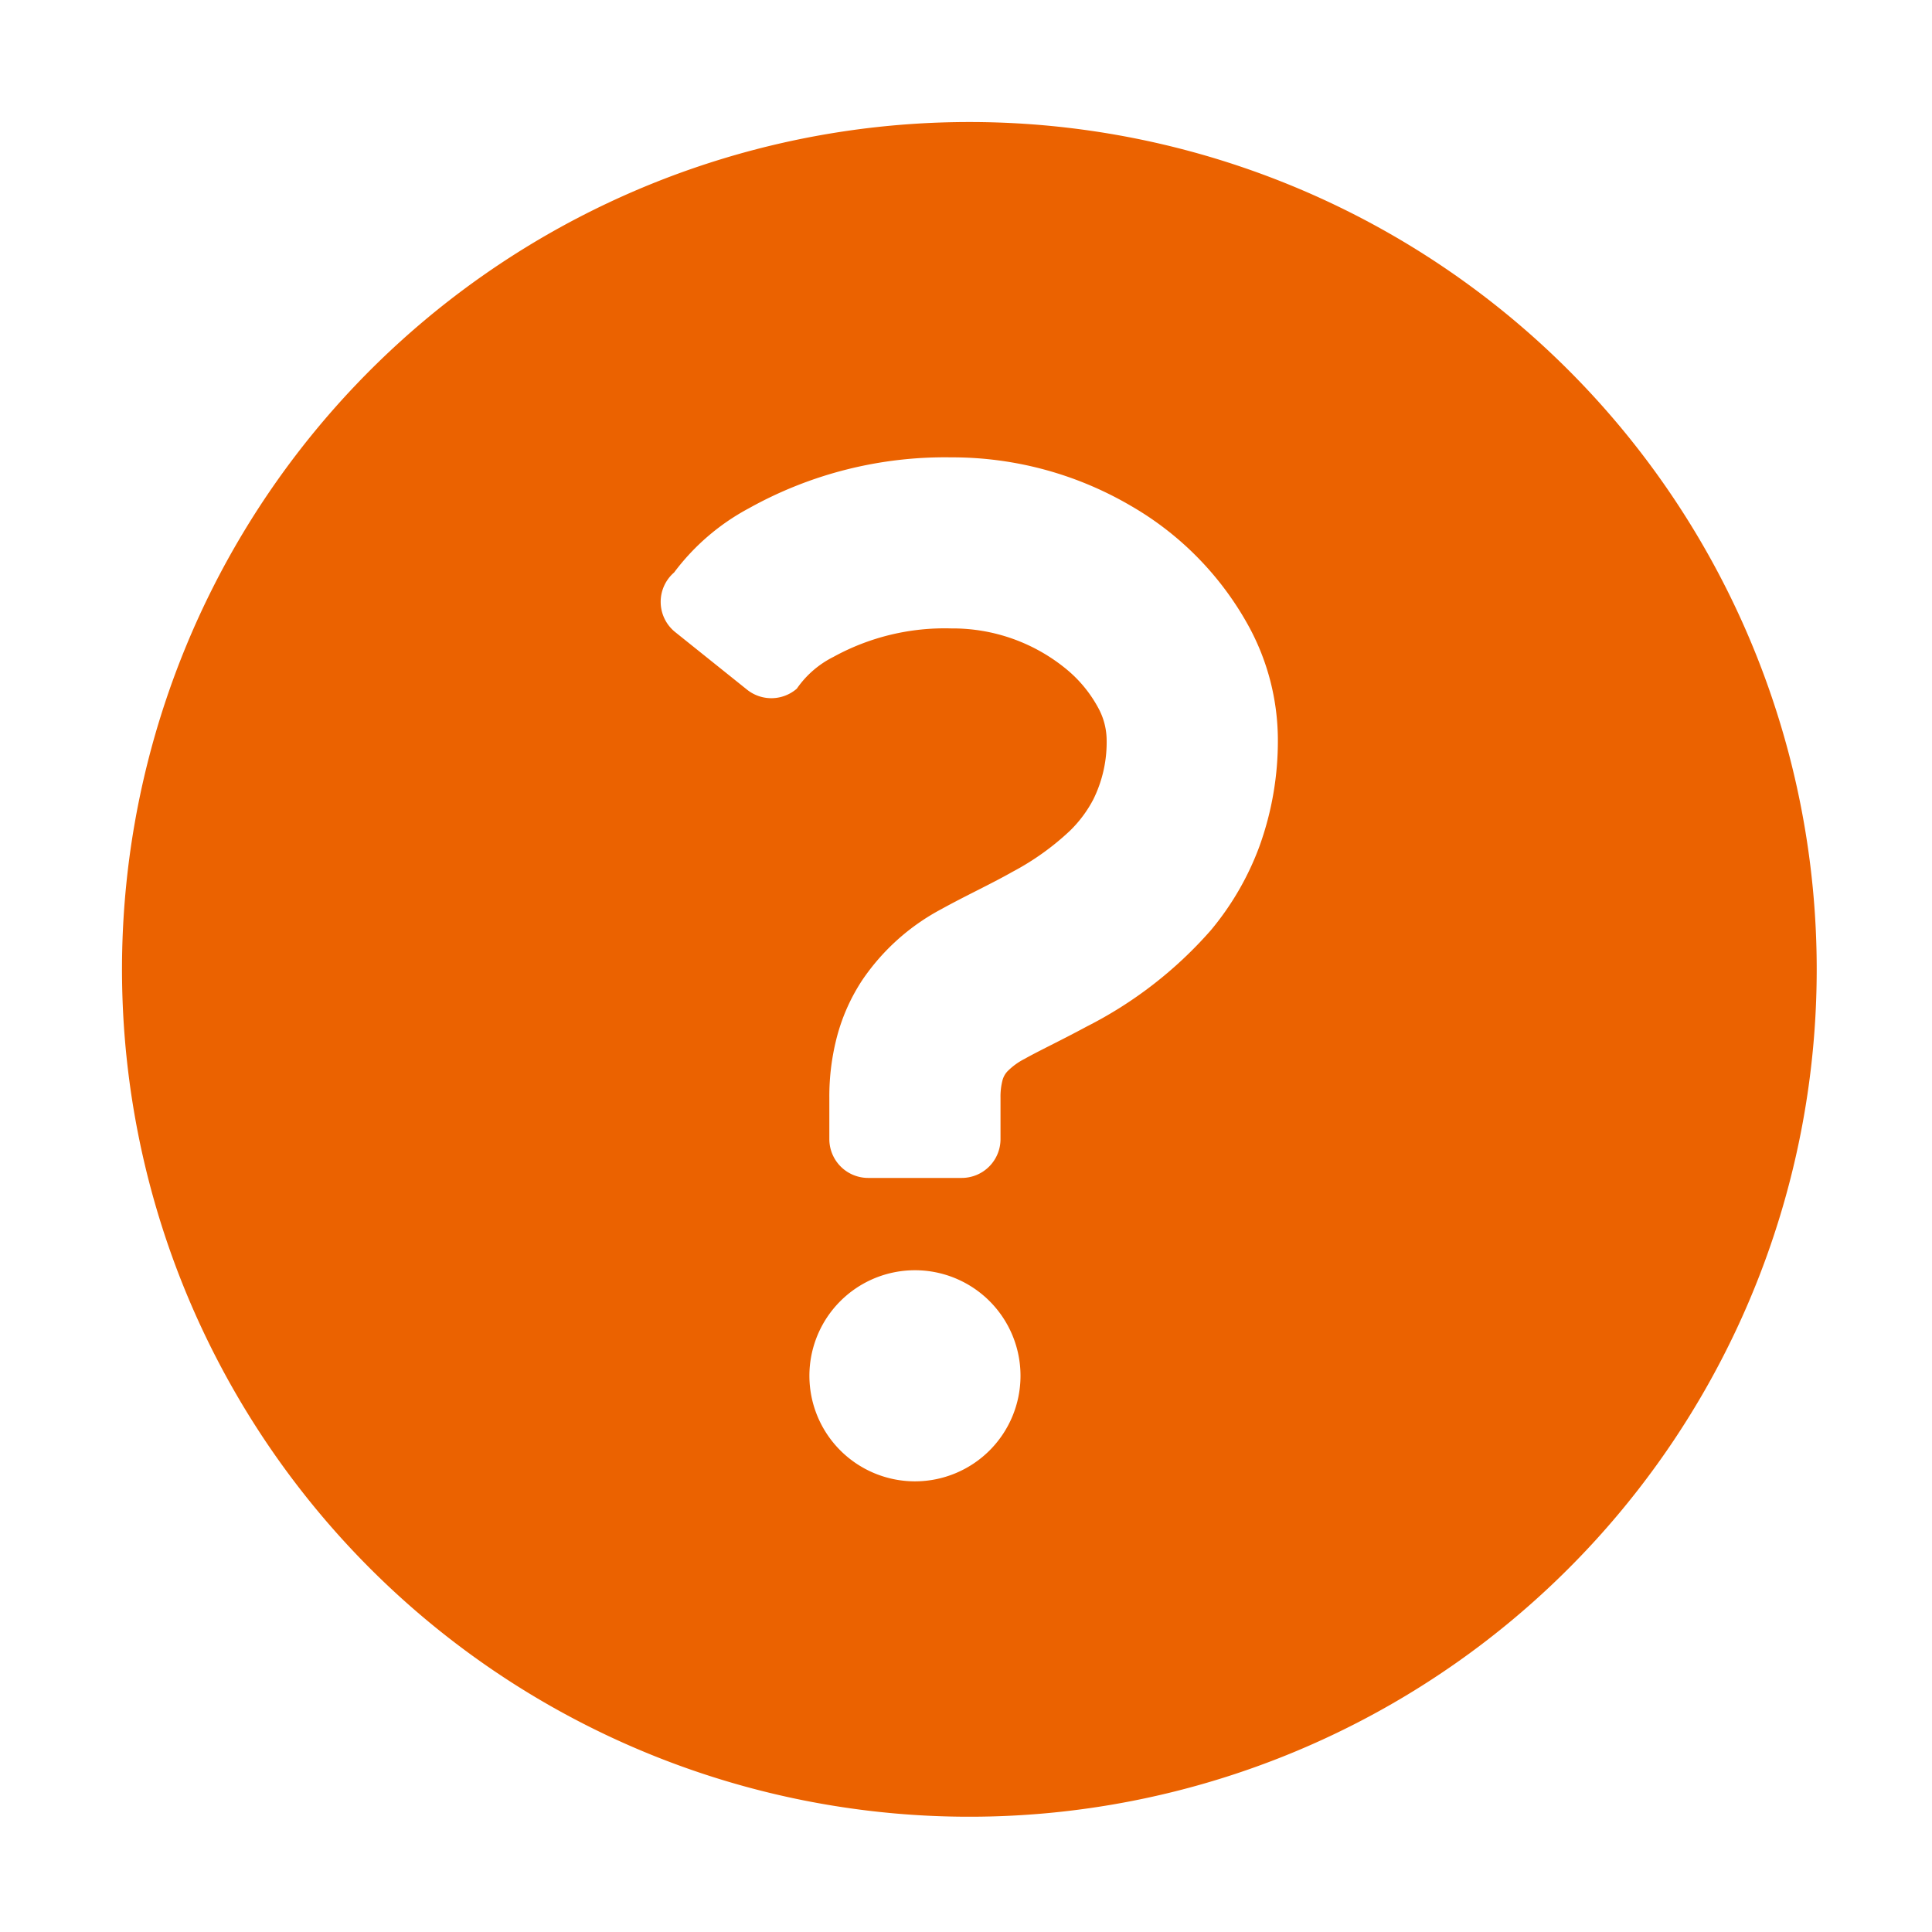 <svg xmlns="http://www.w3.org/2000/svg" xmlns:xlink="http://www.w3.org/1999/xlink" width="95" height="95" viewBox="0 0 95 95">
  <defs>
    <clipPath id="clip-icon_sf-help">
      <rect width="95" height="95"/>
    </clipPath>
  </defs>
  <g id="icon_sf-help" clip-path="url(#clip-icon_sf-help)">
    <g id="ハテナの白抜きアイコン" transform="translate(6 6)">
      <path id="パス_35" data-name="パス 35" d="M41.666,0A41.666,41.666,0,1,0,83.331,41.666,41.665,41.665,0,0,0,41.666,0ZM33.8,61.651a5.19,5.19,0,1,1,5.191,5.189A5.191,5.191,0,0,1,33.8,61.651ZM55.927,35.62a13.981,13.981,0,0,1-2.392,4.127,20.347,20.347,0,0,1-6.094,4.727c-1.256.679-2.365,1.2-3.055,1.59a3.265,3.265,0,0,0-.855.623,1.028,1.028,0,0,0-.243.46,3.167,3.167,0,0,0-.091.829v2.036a1.909,1.909,0,0,1-1.908,1.909h-4.6a1.91,1.91,0,0,1-1.909-1.909V47.974a11.548,11.548,0,0,1,.391-3.056A9.454,9.454,0,0,1,36.395,42.2a10.832,10.832,0,0,1,3.9-3.5c1.2-.663,2.4-1.213,3.5-1.836a12.944,12.944,0,0,0,2.816-2.014,6.068,6.068,0,0,0,1.153-1.549,6.338,6.338,0,0,0,.65-2.993,3.351,3.351,0,0,0-.428-1.531,6.4,6.4,0,0,0-1.508-1.838,8.8,8.8,0,0,0-5.705-2.038,11.345,11.345,0,0,0-5.792,1.4,4.8,4.8,0,0,0-1.8,1.562,1.91,1.91,0,0,1-2.445.051l-3.533-2.831a1.908,1.908,0,0,1-.055-2.934A11.134,11.134,0,0,1,30.812,19a19.8,19.8,0,0,1,9.967-2.511,17.38,17.38,0,0,1,8.832,2.386,15.34,15.34,0,0,1,5.835,6,11.724,11.724,0,0,1,1.389,5.433A15.248,15.248,0,0,1,55.927,35.62Z" fill="#eb6200"/>
    </g>
  </g>
</svg>
